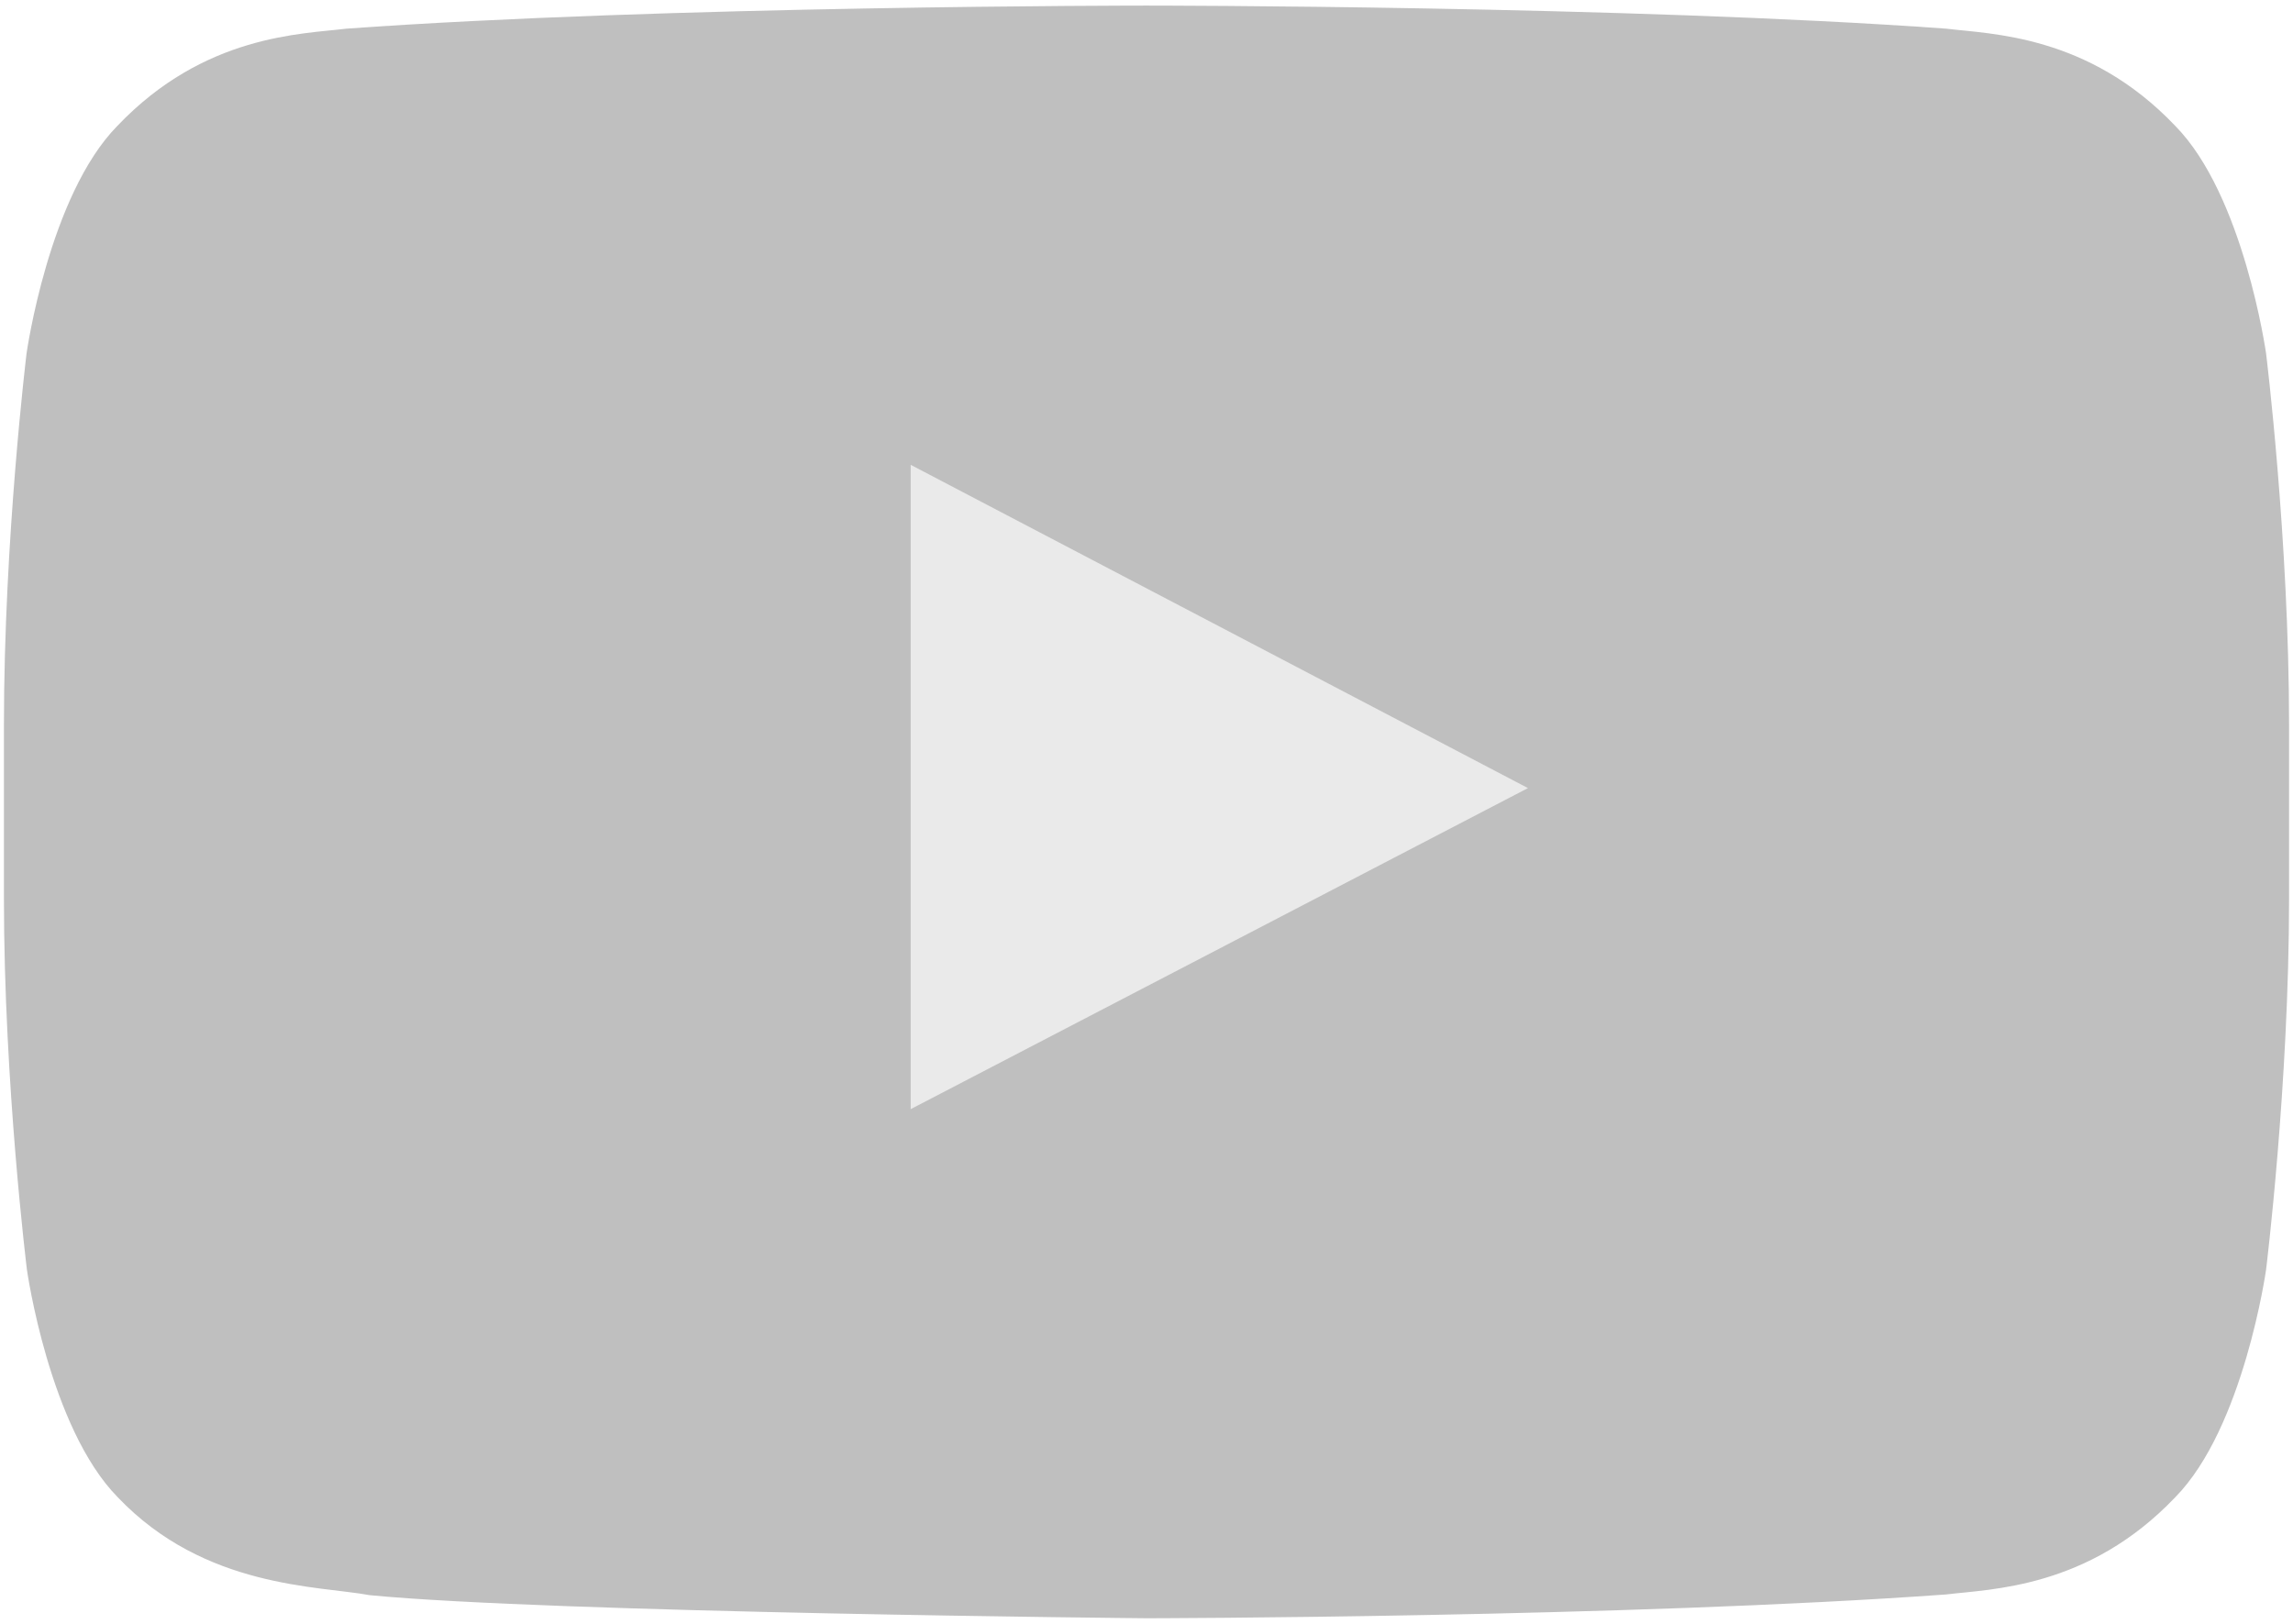 <svg width="144" height="102" viewBox="0 0 144 102" fill="none" xmlns="http://www.w3.org/2000/svg">
<path d="M142.309 22.199C142.309 22.199 140.911 12.276 136.601 7.902C131.145 2.169 125.024 2.146 122.227 1.801C102.146 0.351 72.023 0.351 72.023 0.351H71.954C71.954 0.351 41.831 0.351 21.75 1.801C18.953 2.146 12.832 2.169 7.376 7.902C3.066 12.276 1.668 22.199 1.668 22.199C1.668 22.199 0.247 33.848 0.247 45.521V56.456C0.247 68.106 1.691 79.755 1.691 79.755C1.691 79.755 3.089 89.678 7.399 94.052C12.855 99.784 20.03 99.6 23.217 100.199C34.679 101.304 72 101.649 72 101.649C72 101.649 102.146 101.603 122.227 100.153C125.024 99.808 131.145 99.784 136.601 94.052C140.911 89.678 142.309 79.755 142.309 79.755C142.309 79.755 143.753 68.106 143.753 56.456V45.521C143.753 33.848 142.309 22.199 142.309 22.199Z" fill="black" fill-opacity="0.25"/>
<path d="M57.191 29.197V69.67L95.956 49.503L57.191 29.197Z" fill="#EAEAEA"/>
</svg>
